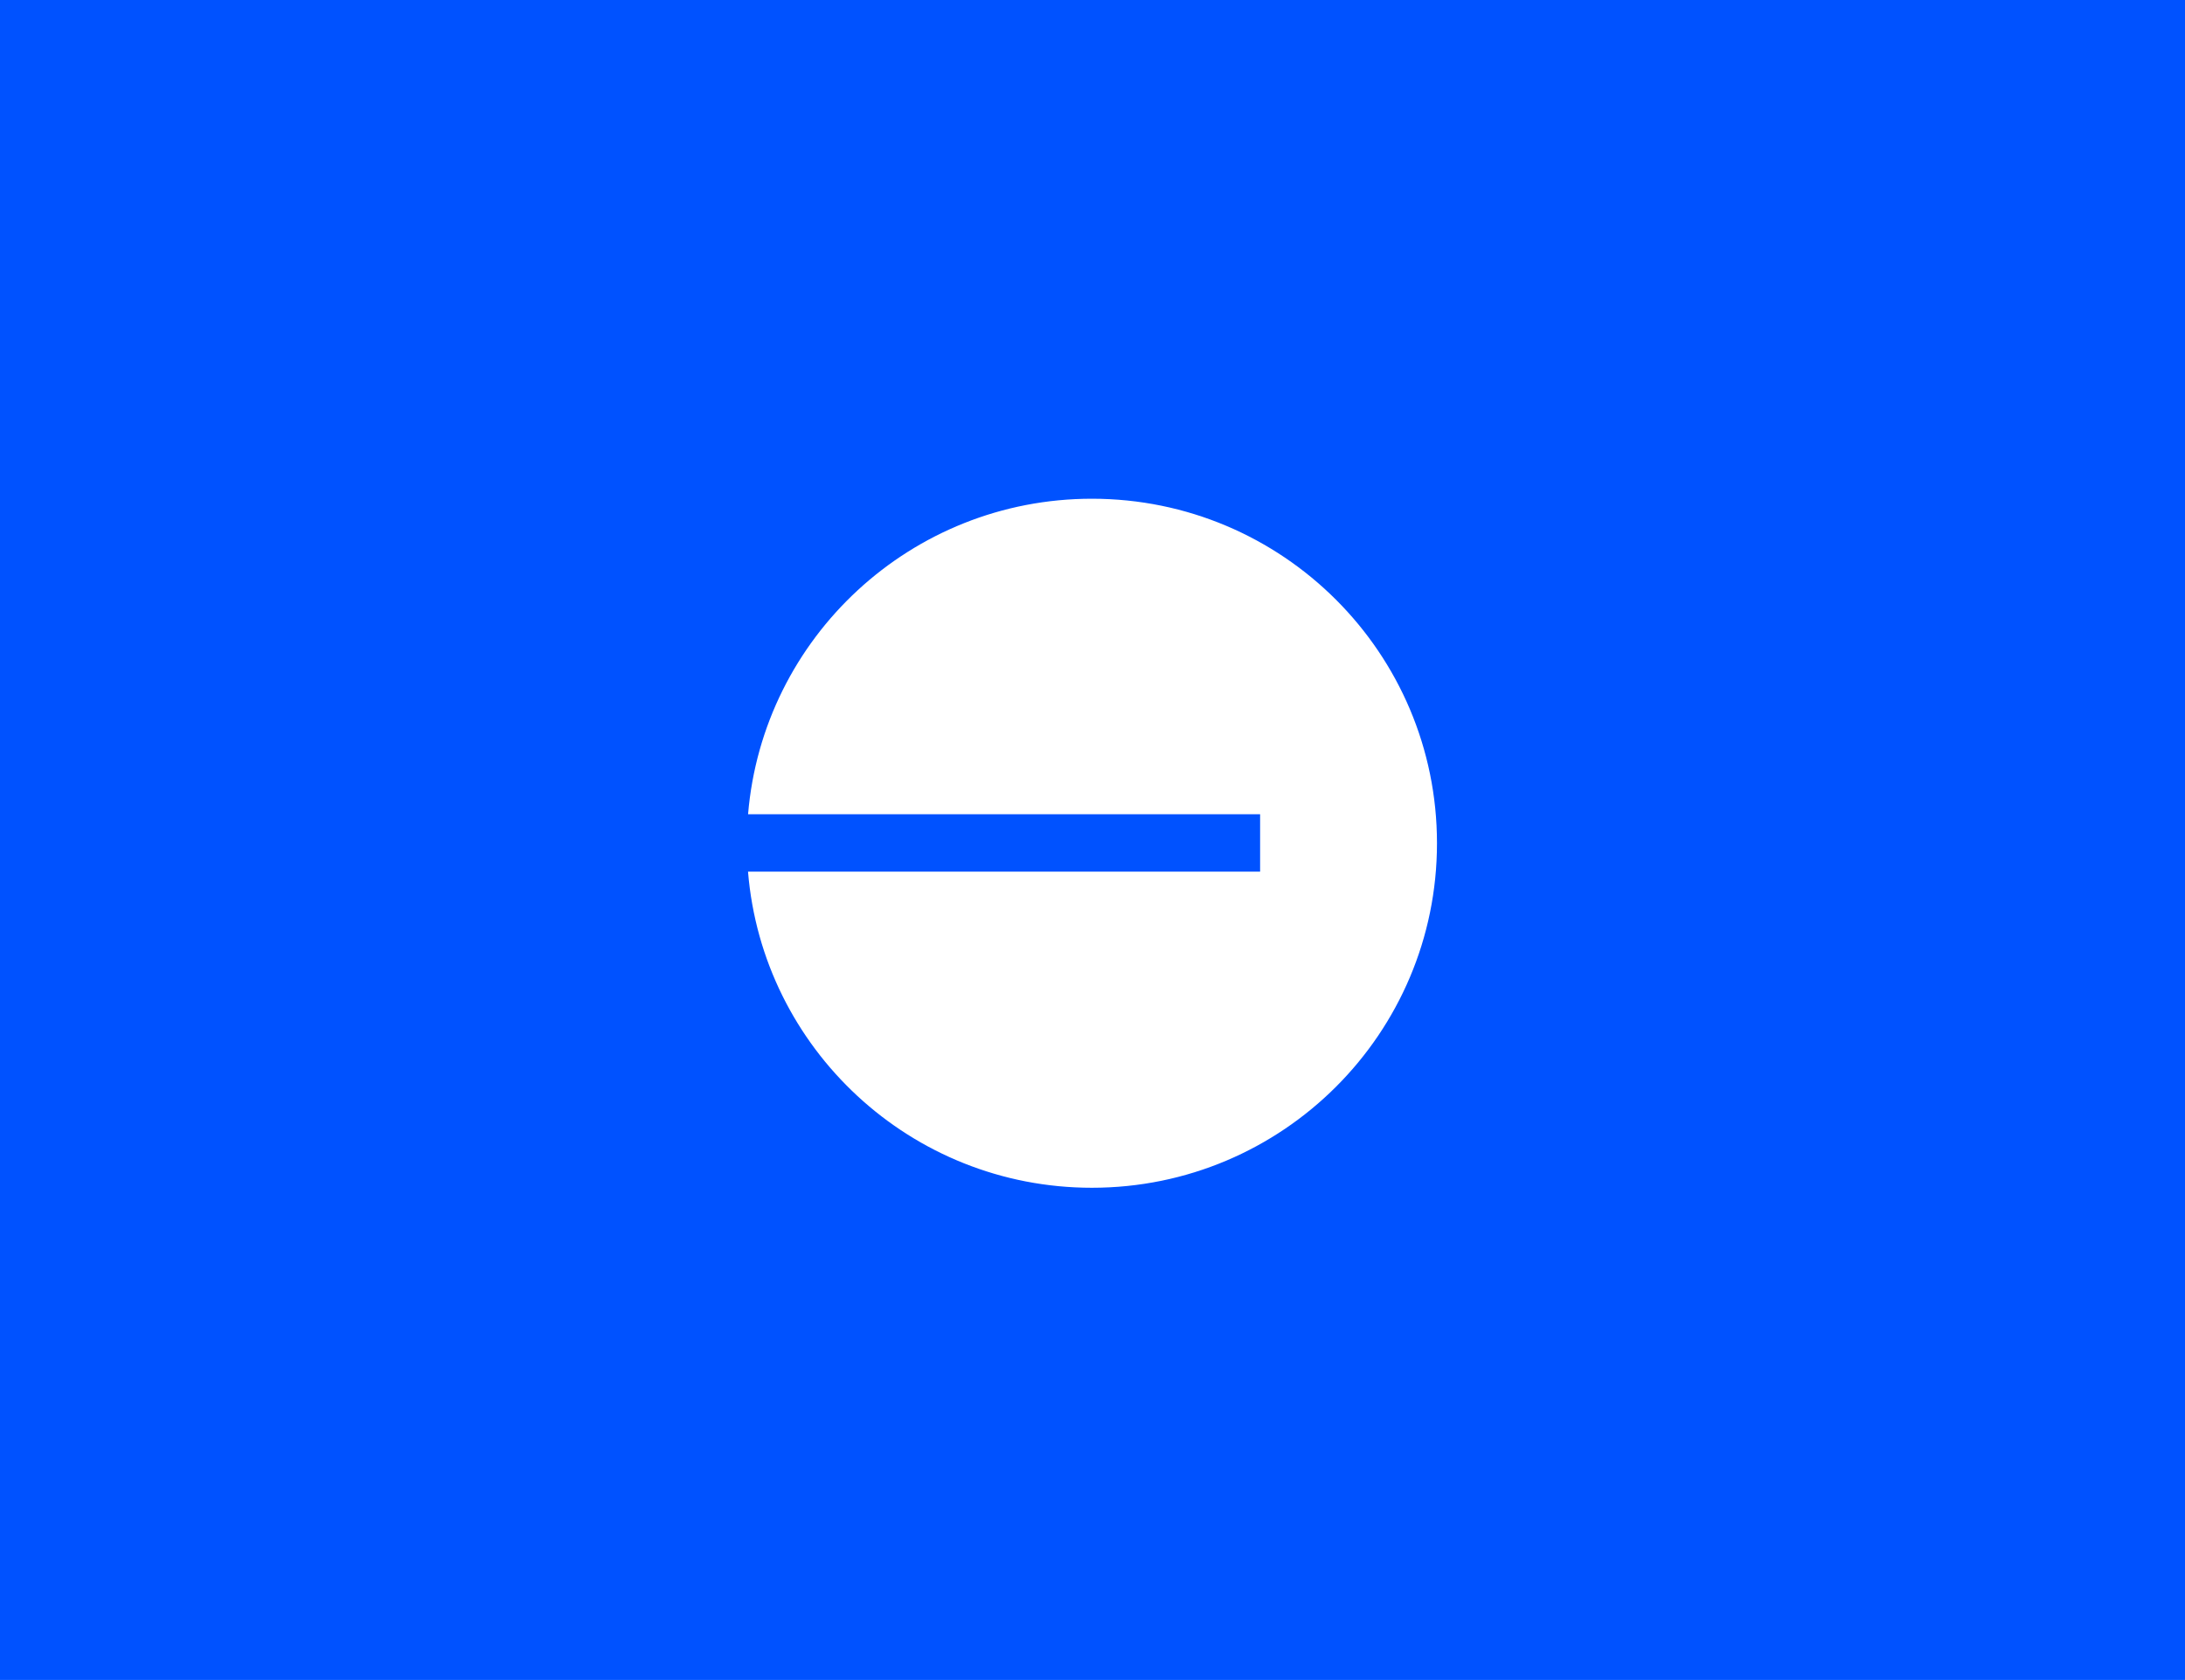 <svg width="333" height="256" viewBox="0 0 333 256" fill="none" xmlns="http://www.w3.org/2000/svg">
<rect width="333" height="256" fill="#0052FF"/>
<path fill-rule="evenodd" clip-rule="evenodd" d="M166.412 181C195.456 181 219 157.495 219 128.5C219 99.505 195.456 76 166.412 76C138.859 76 116.255 97.154 114.008 124.082H192.045V132.824H114C116.203 159.796 138.827 181 166.412 181Z" fill="white"/>
</svg>

